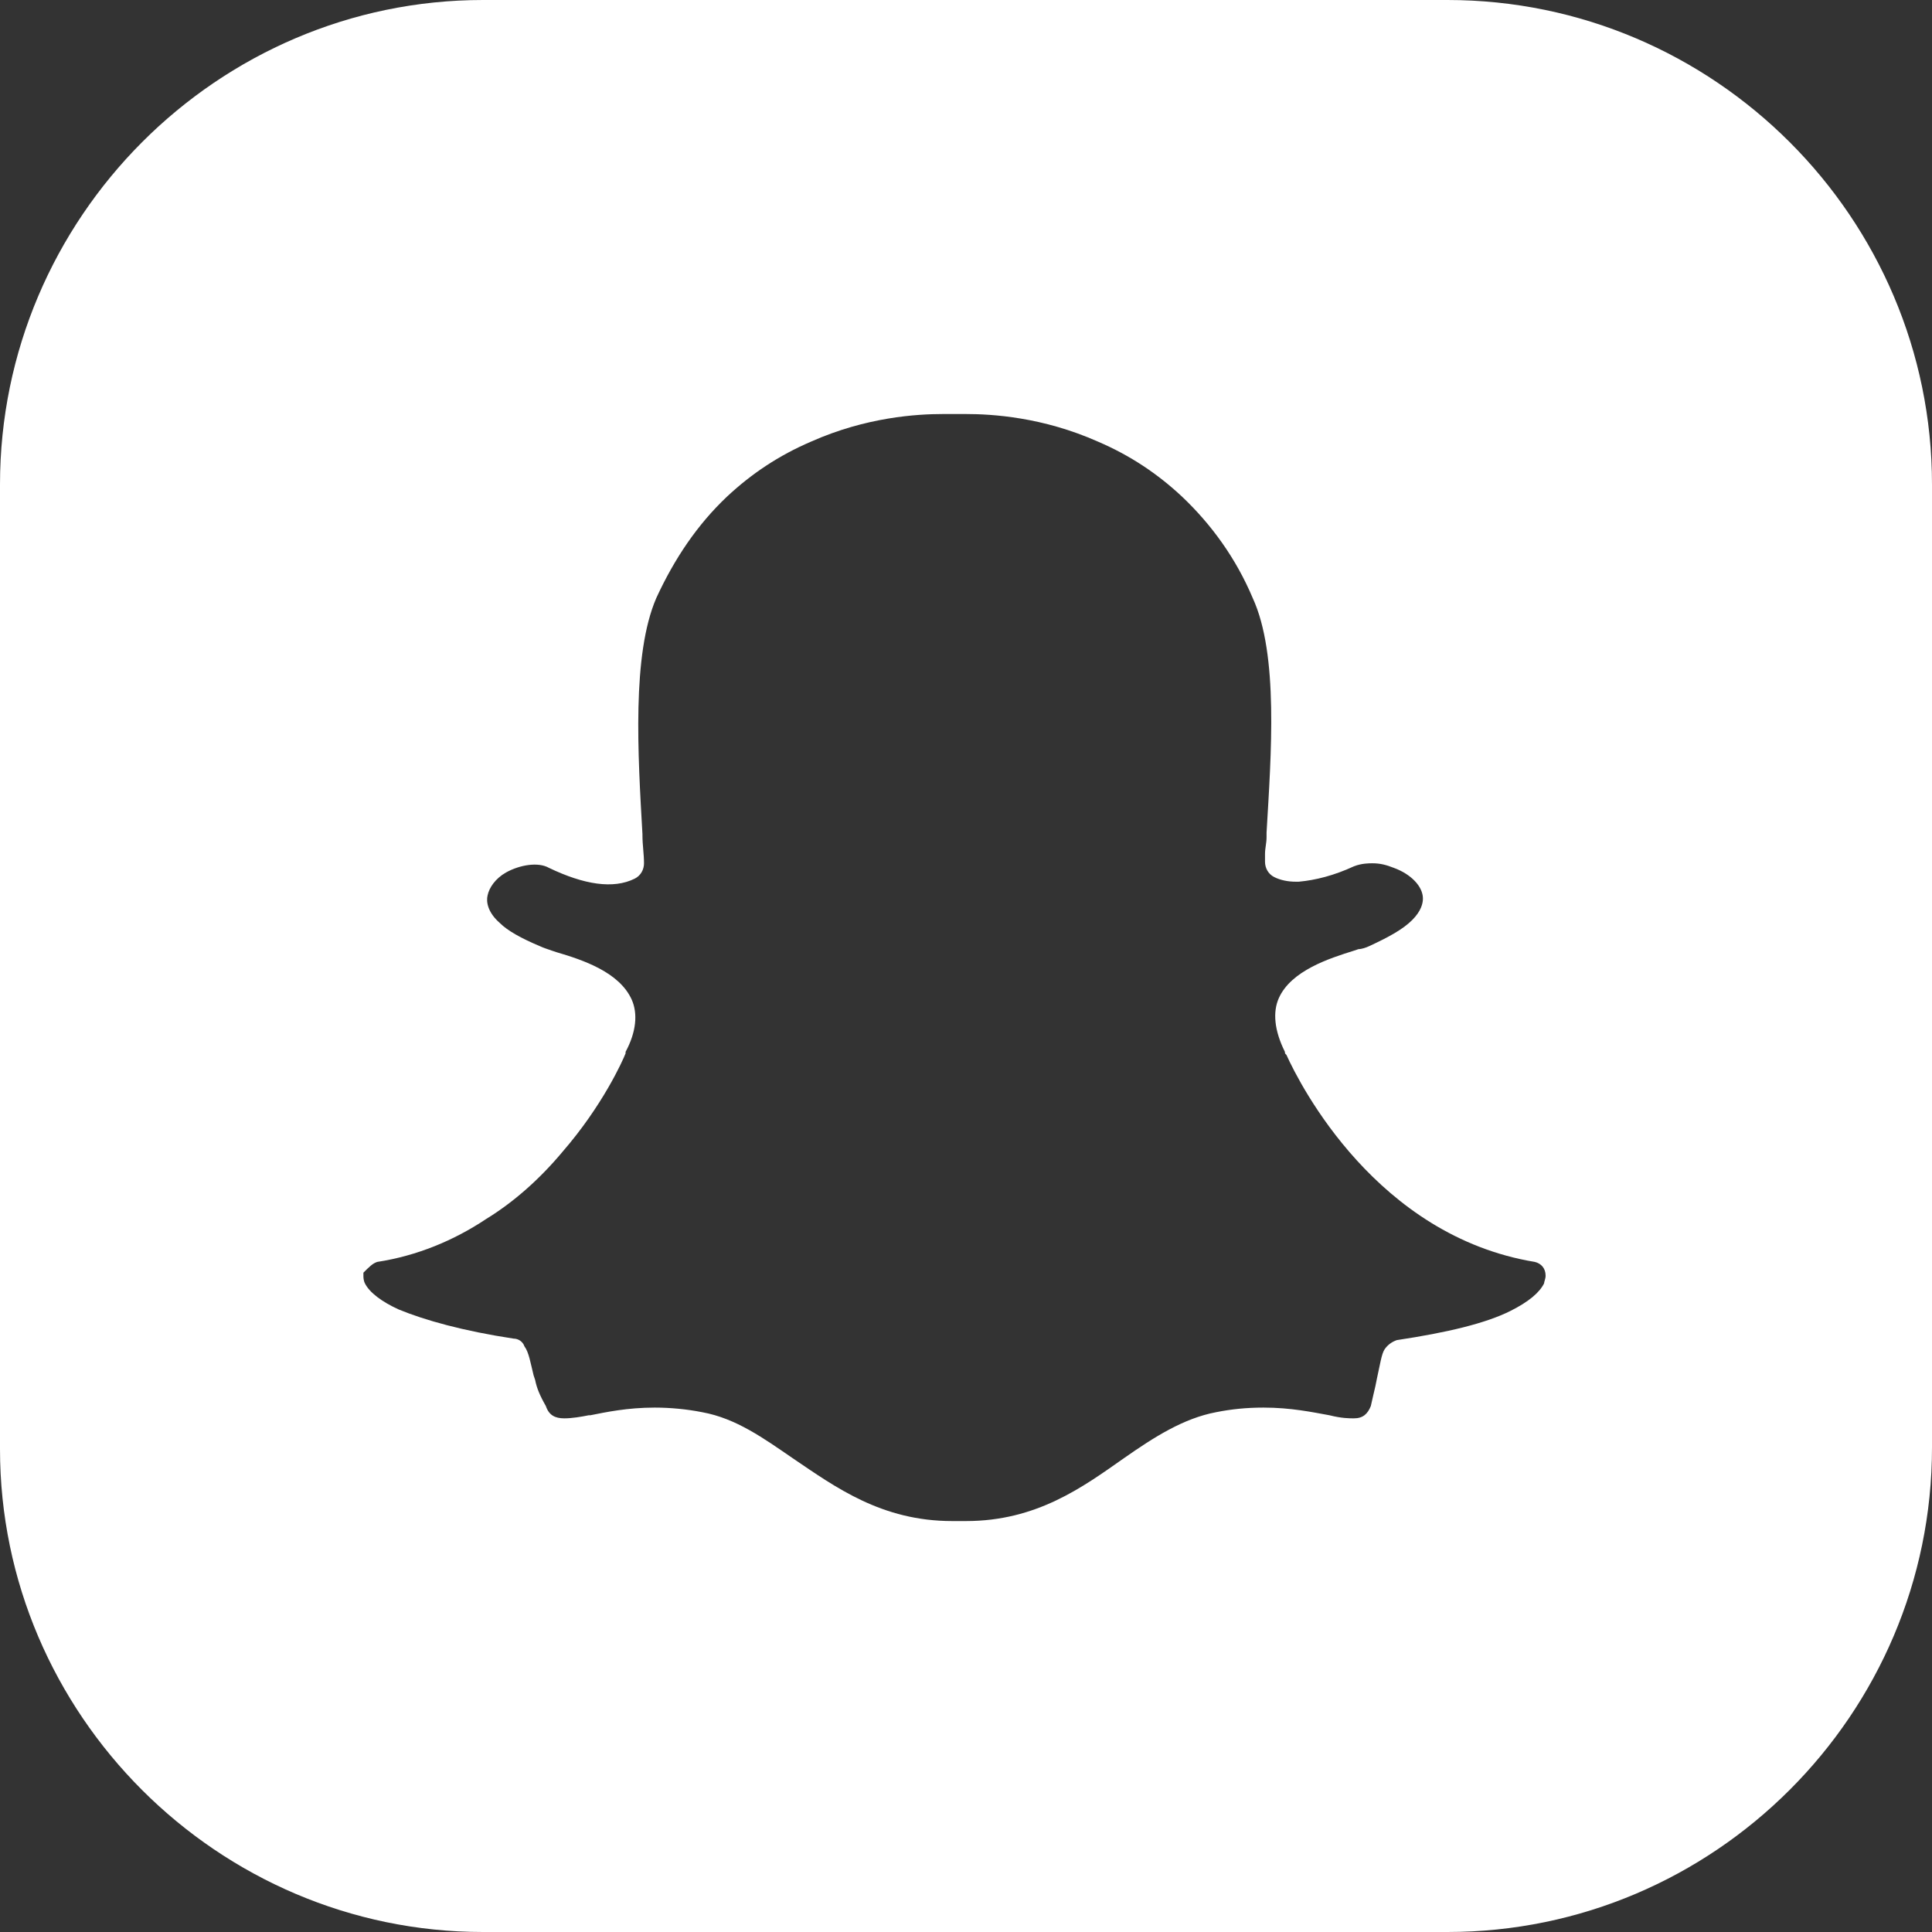 <svg width="30" height="30" viewBox="0 0 30 30" fill="none" xmlns="http://www.w3.org/2000/svg">
<rect x="0" y="0" width="30" height="30" fill="#333333" stroke="none"/>
<g clip-path="url(#clip0_190_173)">
<path d="M22.476 0H7.5C3.381 0 0 3.381 0 7.524V22.5C0 26.619 3.381 30 7.5 30H22.476C26.619 30 30 26.619 30 22.476V7.524C30 3.381 26.619 0 22.476 0ZM23.976 19.929C23.905 20.071 23.738 20.214 23.452 20.357C23.071 20.548 22.476 20.691 21.691 20.809C21.619 20.833 21.548 20.881 21.5 20.952C21.452 21.024 21.429 21.191 21.381 21.405L21.357 21.524C21.333 21.619 21.309 21.738 21.286 21.833C21.238 21.952 21.167 22.024 21.024 22.024C20.952 22.024 20.833 22.024 20.643 21.976C20.381 21.929 20.048 21.857 19.619 21.857C19.357 21.857 19.119 21.881 18.881 21.929C18.381 22.024 17.929 22.309 17.452 22.643C16.809 23.095 16.095 23.619 15 23.619H14.786C13.691 23.619 12.976 23.095 12.309 22.643C11.857 22.333 11.429 22.024 10.905 21.929C10.667 21.881 10.405 21.857 10.167 21.857C9.738 21.857 9.405 21.929 9.167 21.976H9.143C9.024 22 8.881 22.024 8.762 22.024C8.619 22.024 8.524 21.976 8.476 21.833C8.381 21.667 8.333 21.548 8.31 21.429L8.286 21.357C8.238 21.167 8.214 21 8.143 20.905C8.119 20.833 8.048 20.786 7.976 20.786C7.19 20.667 6.595 20.5 6.19 20.333C5.929 20.214 5.738 20.071 5.667 19.929C5.643 19.881 5.643 19.833 5.643 19.809V19.762C5.738 19.667 5.786 19.619 5.857 19.595C6.476 19.5 7.048 19.262 7.548 18.929C7.976 18.667 8.381 18.309 8.738 17.881C9.357 17.167 9.667 16.476 9.714 16.357V16.333C9.881 16.024 9.905 15.738 9.81 15.524C9.619 15.095 9.048 14.905 8.643 14.786L8.571 14.762C8.5 14.738 8.429 14.714 8.381 14.691C8.095 14.571 7.881 14.452 7.762 14.333C7.571 14.167 7.548 14 7.571 13.905C7.595 13.786 7.69 13.643 7.857 13.548C8.071 13.429 8.357 13.381 8.524 13.476C9.071 13.738 9.524 13.809 9.857 13.643C9.952 13.595 10 13.5 10 13.405C10 13.262 9.976 13.119 9.976 12.976V12.952C9.905 11.714 9.81 10.167 10.191 9.286C10.476 8.667 10.833 8.143 11.286 7.714C11.667 7.357 12.095 7.071 12.595 6.857C13.452 6.476 14.238 6.429 14.643 6.429H15C15.405 6.429 16.191 6.476 17.048 6.857C17.548 7.071 17.976 7.357 18.357 7.714C18.809 8.143 19.191 8.667 19.452 9.286C19.857 10.167 19.738 11.714 19.667 12.929V13C19.667 13.095 19.643 13.167 19.643 13.262V13.381C19.643 13.476 19.691 13.571 19.786 13.619C19.881 13.667 20 13.691 20.119 13.691H20.167C20.429 13.667 20.714 13.595 21.024 13.452C21.143 13.405 21.262 13.405 21.309 13.405C21.429 13.405 21.524 13.429 21.643 13.476C21.905 13.571 22.095 13.762 22.095 13.952C22.095 14.024 22.071 14.143 21.929 14.286C21.786 14.429 21.571 14.548 21.262 14.691C21.214 14.714 21.143 14.738 21.095 14.738L21.024 14.762C20.643 14.881 20.048 15.071 19.857 15.5C19.762 15.714 19.786 16 19.952 16.333C19.952 16.357 19.952 16.357 19.976 16.381C20.191 16.857 21.381 19.191 23.833 19.595C23.929 19.619 24 19.691 24 19.809C24 19.857 23.976 19.905 23.976 19.929Z" fill="white"/>
</g>
<defs>
<clipPath id="clip0_190_173">
<rect width="30" height="30" fill="white"/>
</clipPath>
</defs>
</svg>
